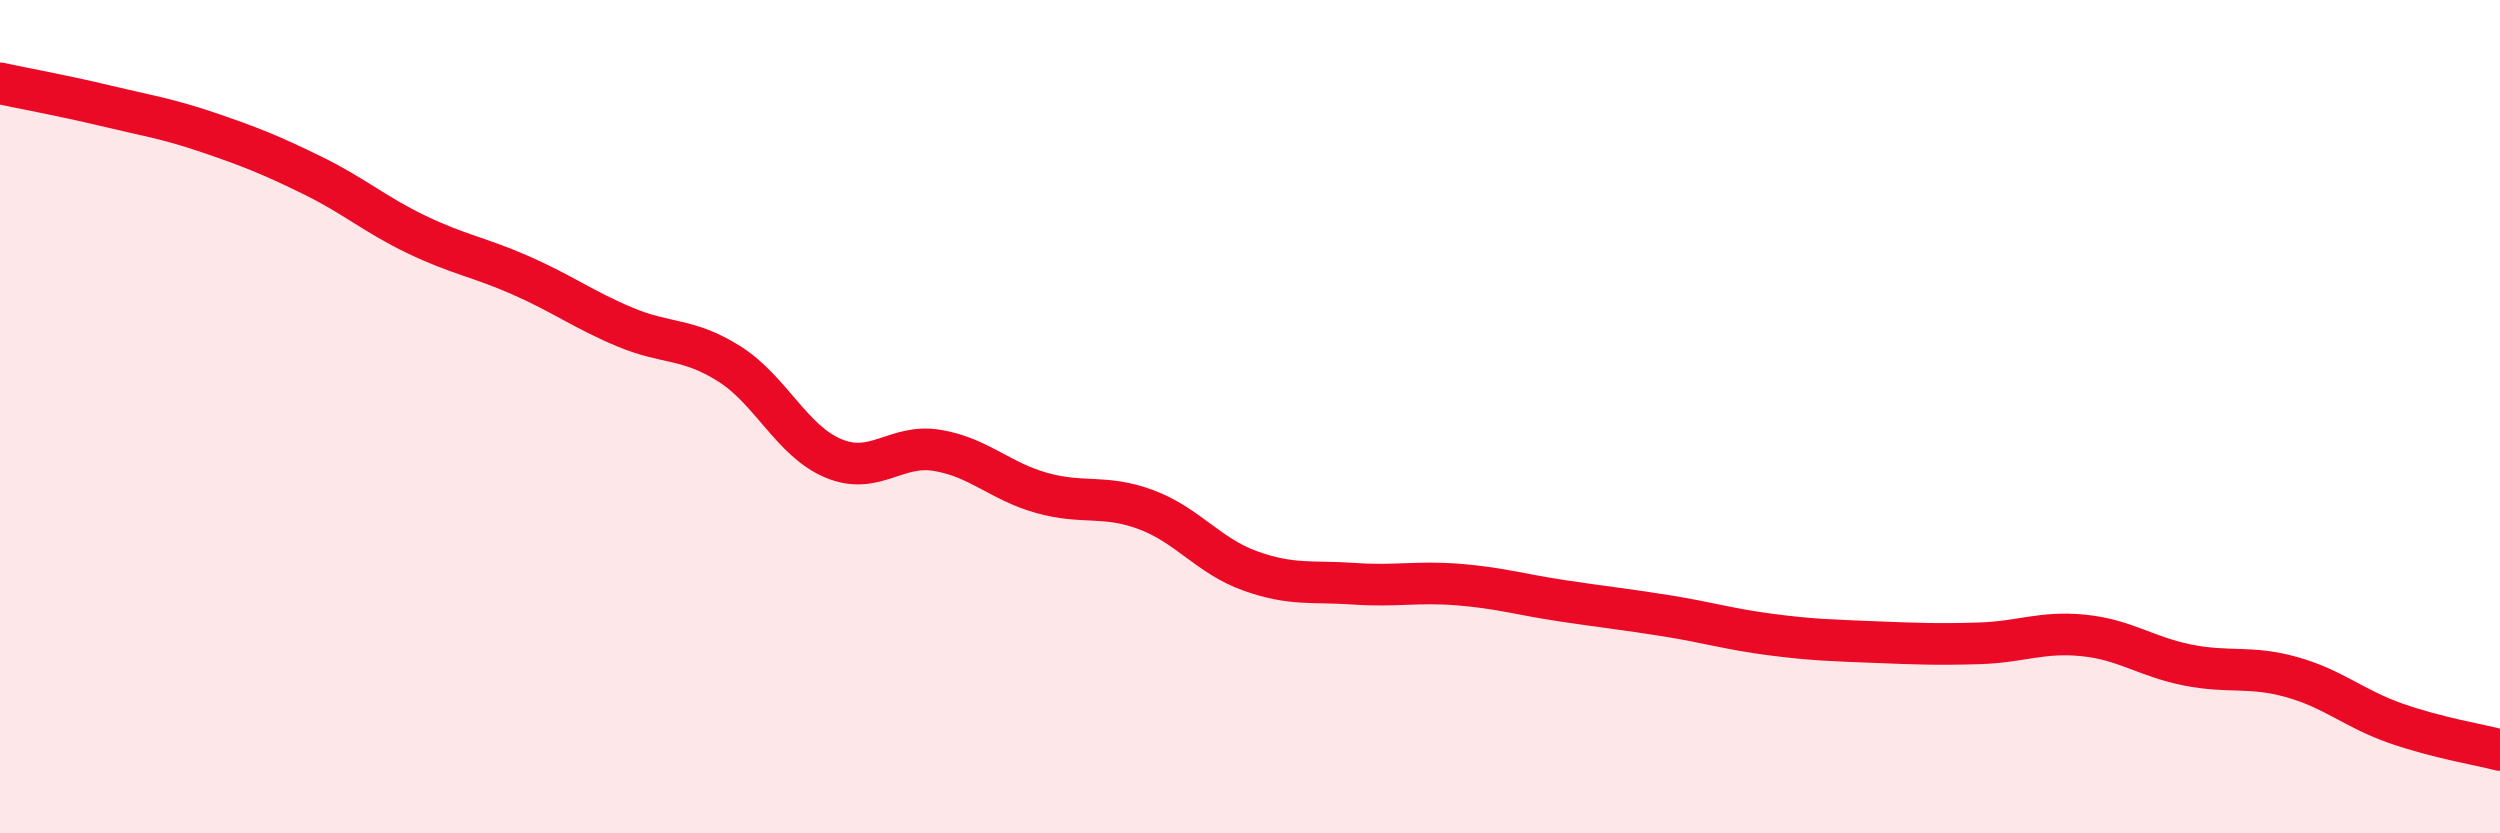 
    <svg width="60" height="20" viewBox="0 0 60 20" xmlns="http://www.w3.org/2000/svg">
      <path
        d="M 0,2 C 0.5,2.11 1.5,2.29 2.5,2.53 C 3.5,2.77 4,2.84 5,3.18 C 6,3.52 6.5,3.72 7.5,4.21 C 8.5,4.7 9,5.15 10,5.63 C 11,6.11 11.5,6.17 12.5,6.61 C 13.5,7.05 14,7.43 15,7.85 C 16,8.27 16.5,8.1 17.5,8.73 C 18.5,9.36 19,10.58 20,11 C 21,11.42 21.5,10.64 22.5,10.81 C 23.5,10.98 24,11.55 25,11.83 C 26,12.11 26.5,11.86 27.5,12.23 C 28.5,12.6 29,13.34 30,13.7 C 31,14.06 31.5,13.94 32.5,14.01 C 33.5,14.08 34,13.95 35,14.03 C 36,14.11 36.5,14.27 37.5,14.42 C 38.5,14.57 39,14.62 40,14.78 C 41,14.94 41.5,15.1 42.5,15.23 C 43.5,15.36 44,15.37 45,15.41 C 46,15.45 46.5,15.47 47.5,15.44 C 48.5,15.41 49,15.15 50,15.25 C 51,15.35 51.5,15.76 52.5,15.96 C 53.5,16.16 54,15.97 55,16.25 C 56,16.53 56.5,17.01 57.5,17.36 C 58.5,17.71 59.5,17.87 60,18L60 20L0 20Z"
        fill="#EB0A25"
        opacity="0.1"
        stroke-linecap="round"
        stroke-linejoin="round"
      />
      <path
        d="M 0,2 C 0.5,2.11 1.5,2.29 2.5,2.53 C 3.5,2.77 4,2.84 5,3.18 C 6,3.52 6.5,3.72 7.5,4.21 C 8.5,4.7 9,5.15 10,5.63 C 11,6.11 11.5,6.17 12.5,6.61 C 13.5,7.05 14,7.43 15,7.85 C 16,8.27 16.5,8.1 17.5,8.73 C 18.5,9.36 19,10.58 20,11 C 21,11.42 21.5,10.64 22.5,10.81 C 23.5,10.98 24,11.55 25,11.83 C 26,12.11 26.5,11.86 27.5,12.23 C 28.5,12.6 29,13.34 30,13.7 C 31,14.06 31.5,13.94 32.5,14.01 C 33.5,14.08 34,13.95 35,14.03 C 36,14.11 36.5,14.27 37.5,14.42 C 38.5,14.57 39,14.62 40,14.78 C 41,14.94 41.5,15.1 42.5,15.23 C 43.5,15.36 44,15.37 45,15.41 C 46,15.45 46.5,15.47 47.5,15.44 C 48.5,15.41 49,15.15 50,15.25 C 51,15.35 51.5,15.76 52.5,15.96 C 53.5,16.16 54,15.97 55,16.25 C 56,16.53 56.5,17.01 57.5,17.36 C 58.5,17.71 59.5,17.87 60,18"
        stroke="#EB0A25"
        stroke-width="1"
        fill="none"
        stroke-linecap="round"
        stroke-linejoin="round"
      />
    </svg>
  